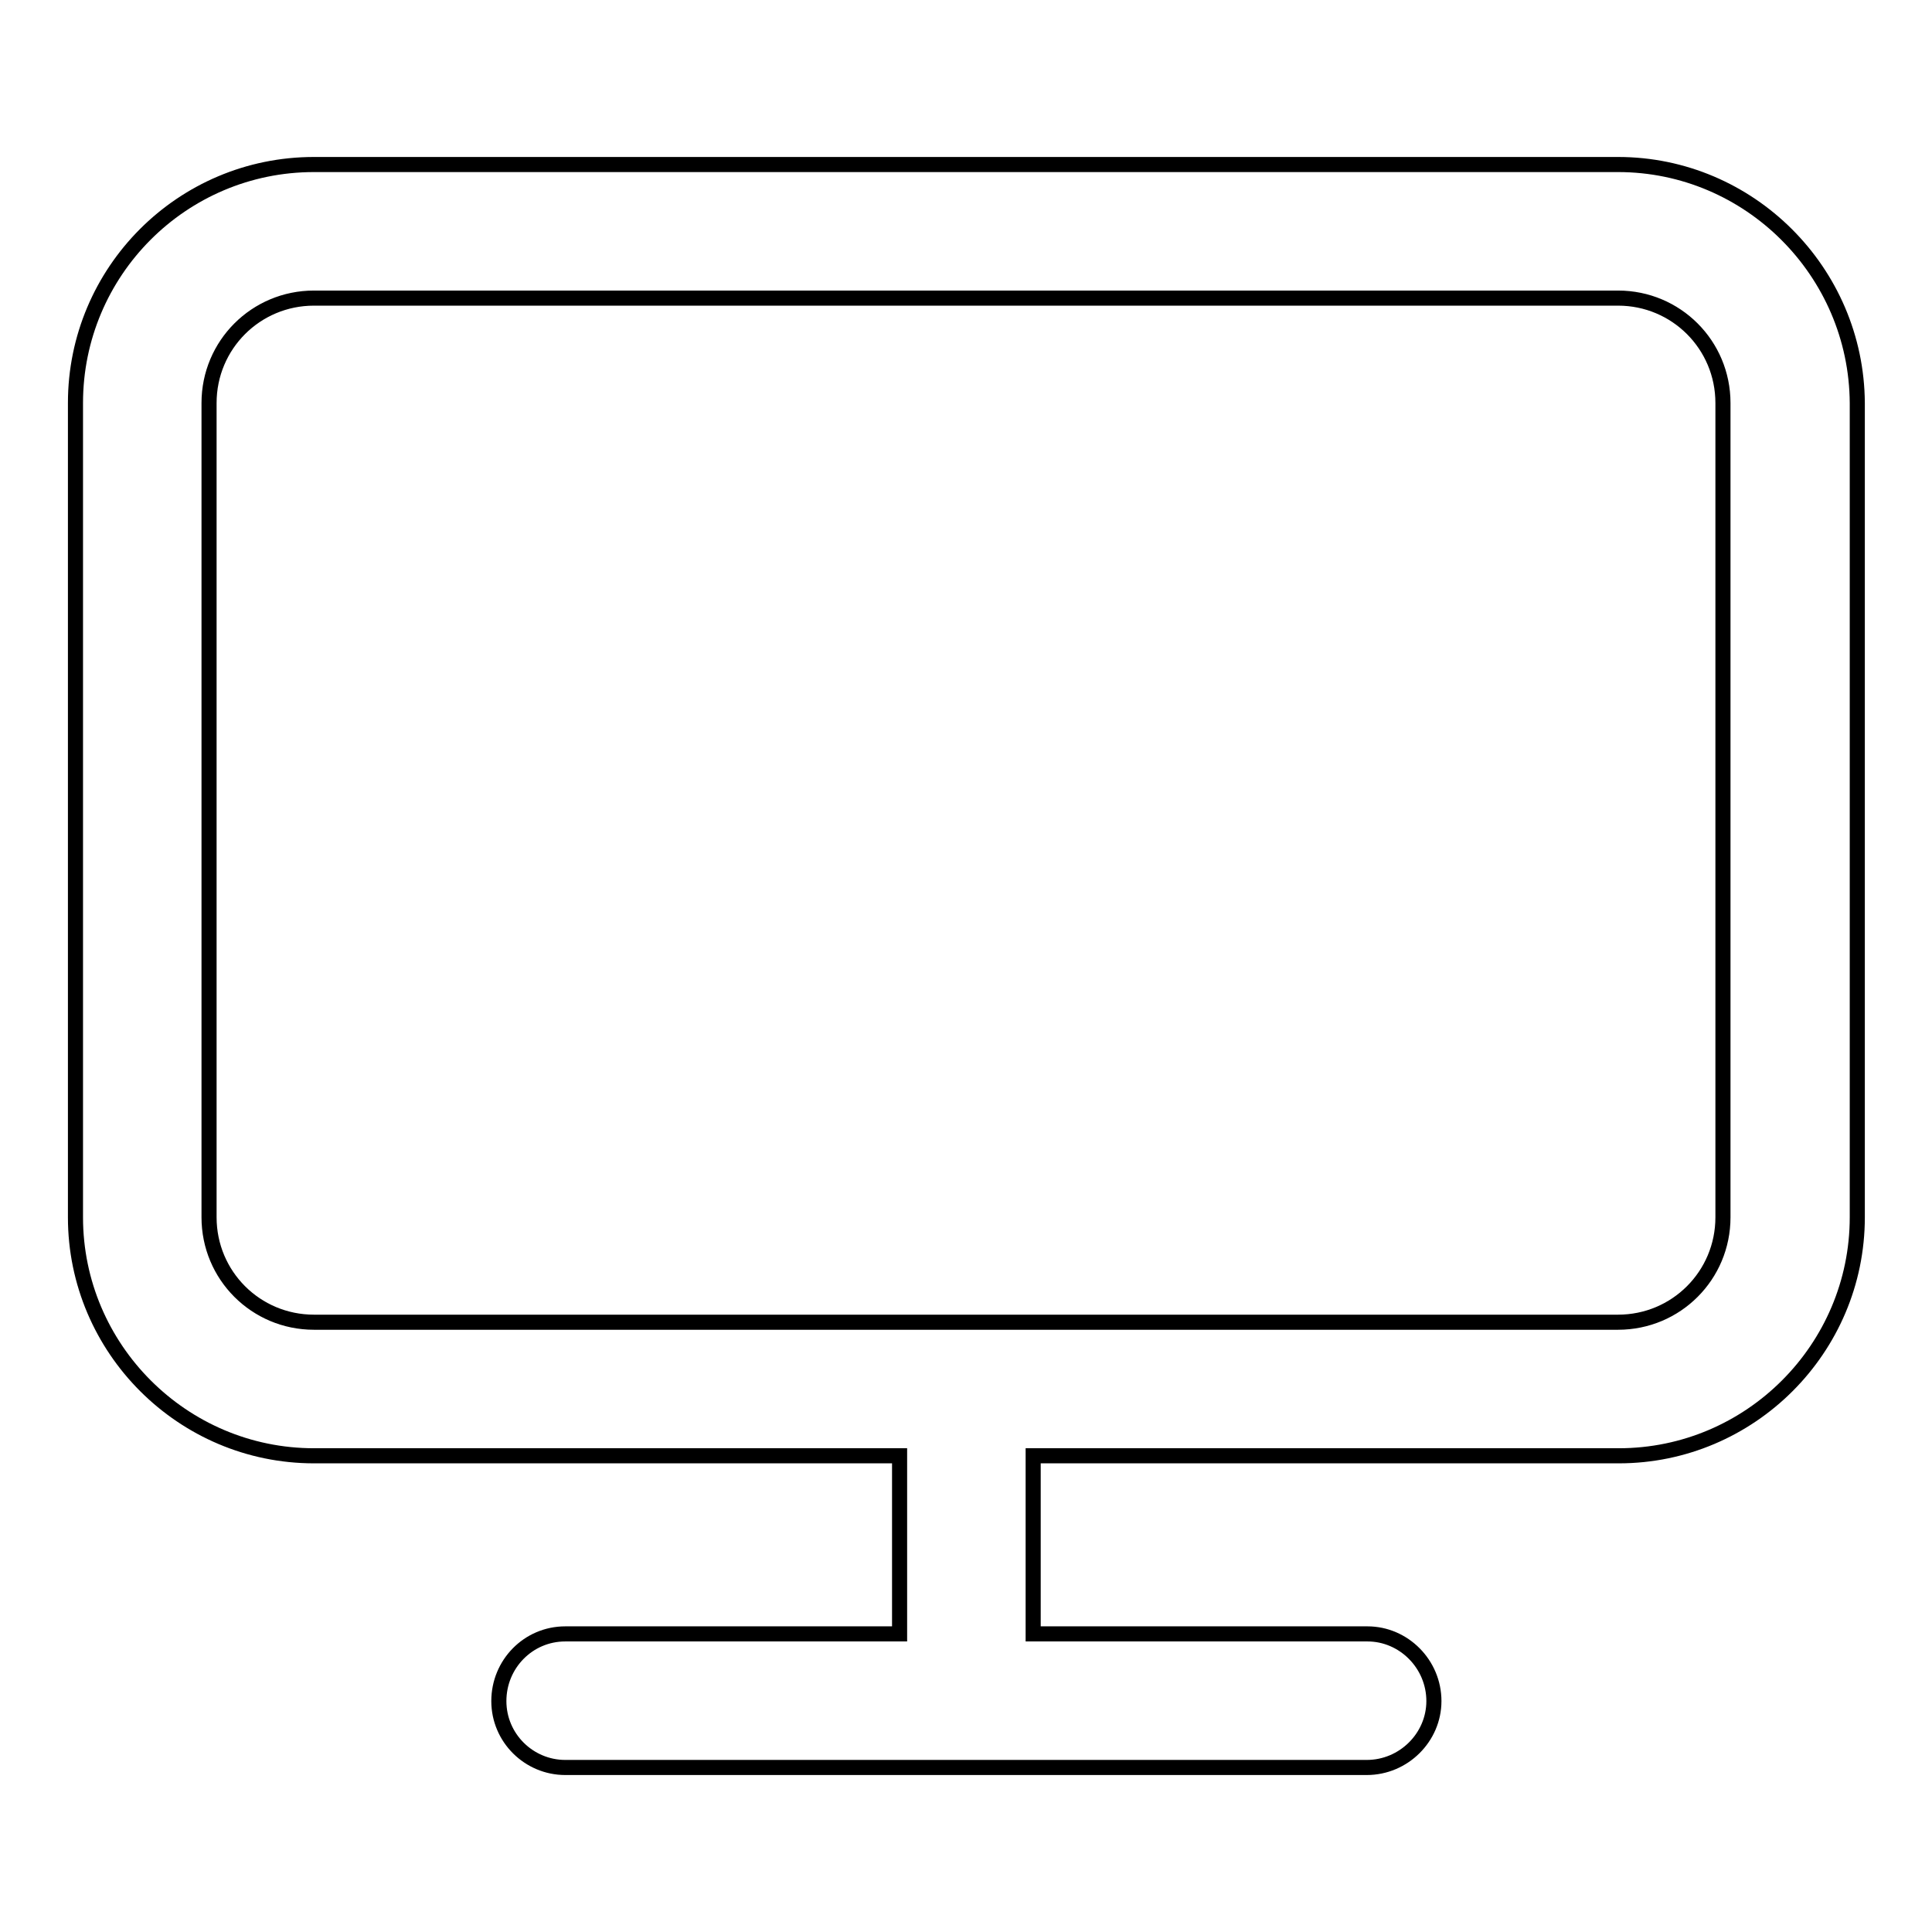 <?xml version="1.0" encoding="utf-8"?>
<!-- Svg Vector Icons : http://www.onlinewebfonts.com/icon -->
<!DOCTYPE svg PUBLIC "-//W3C//DTD SVG 1.1//EN" "http://www.w3.org/Graphics/SVG/1.1/DTD/svg11.dtd">
<svg version="1.1" xmlns="http://www.w3.org/2000/svg" xmlns:xlink="http://www.w3.org/1999/xlink" x="0px" y="0px" viewBox="0 0 256 256" enable-background="new 0 0 256 256" xml:space="preserve">
<g> <path stroke-width="2" fill-opacity="0" stroke="#000000"  d="M228.3,161.3c0,7.7-6.2,13.9-13.9,13.9H41.6c-7.7,0-13.9-6.2-13.9-13.9V53.4c0-7.7,6.2-13.9,13.9-13.9 h172.8c7.7,0,13.9,6.2,13.9,13.9V161.3z M214.4,21.8H41.6C24.1,21.8,10,36,10,53.4v107.9c0,17.4,14.2,31.6,31.6,31.6h77.6v23.6 H74.9c-4.9,0-8.8,4-8.8,8.9c0,4.9,4,8.8,8.8,8.8h106.2c4.9,0,8.9-4,8.9-8.8c0-4.9-4-8.9-8.8-8.9c0,0,0,0,0,0h-44.3v-23.6h77.6 c17.4,0,31.6-14.2,31.6-31.6V53.4C246,36,231.8,21.8,214.4,21.8z"/></g>
</svg>